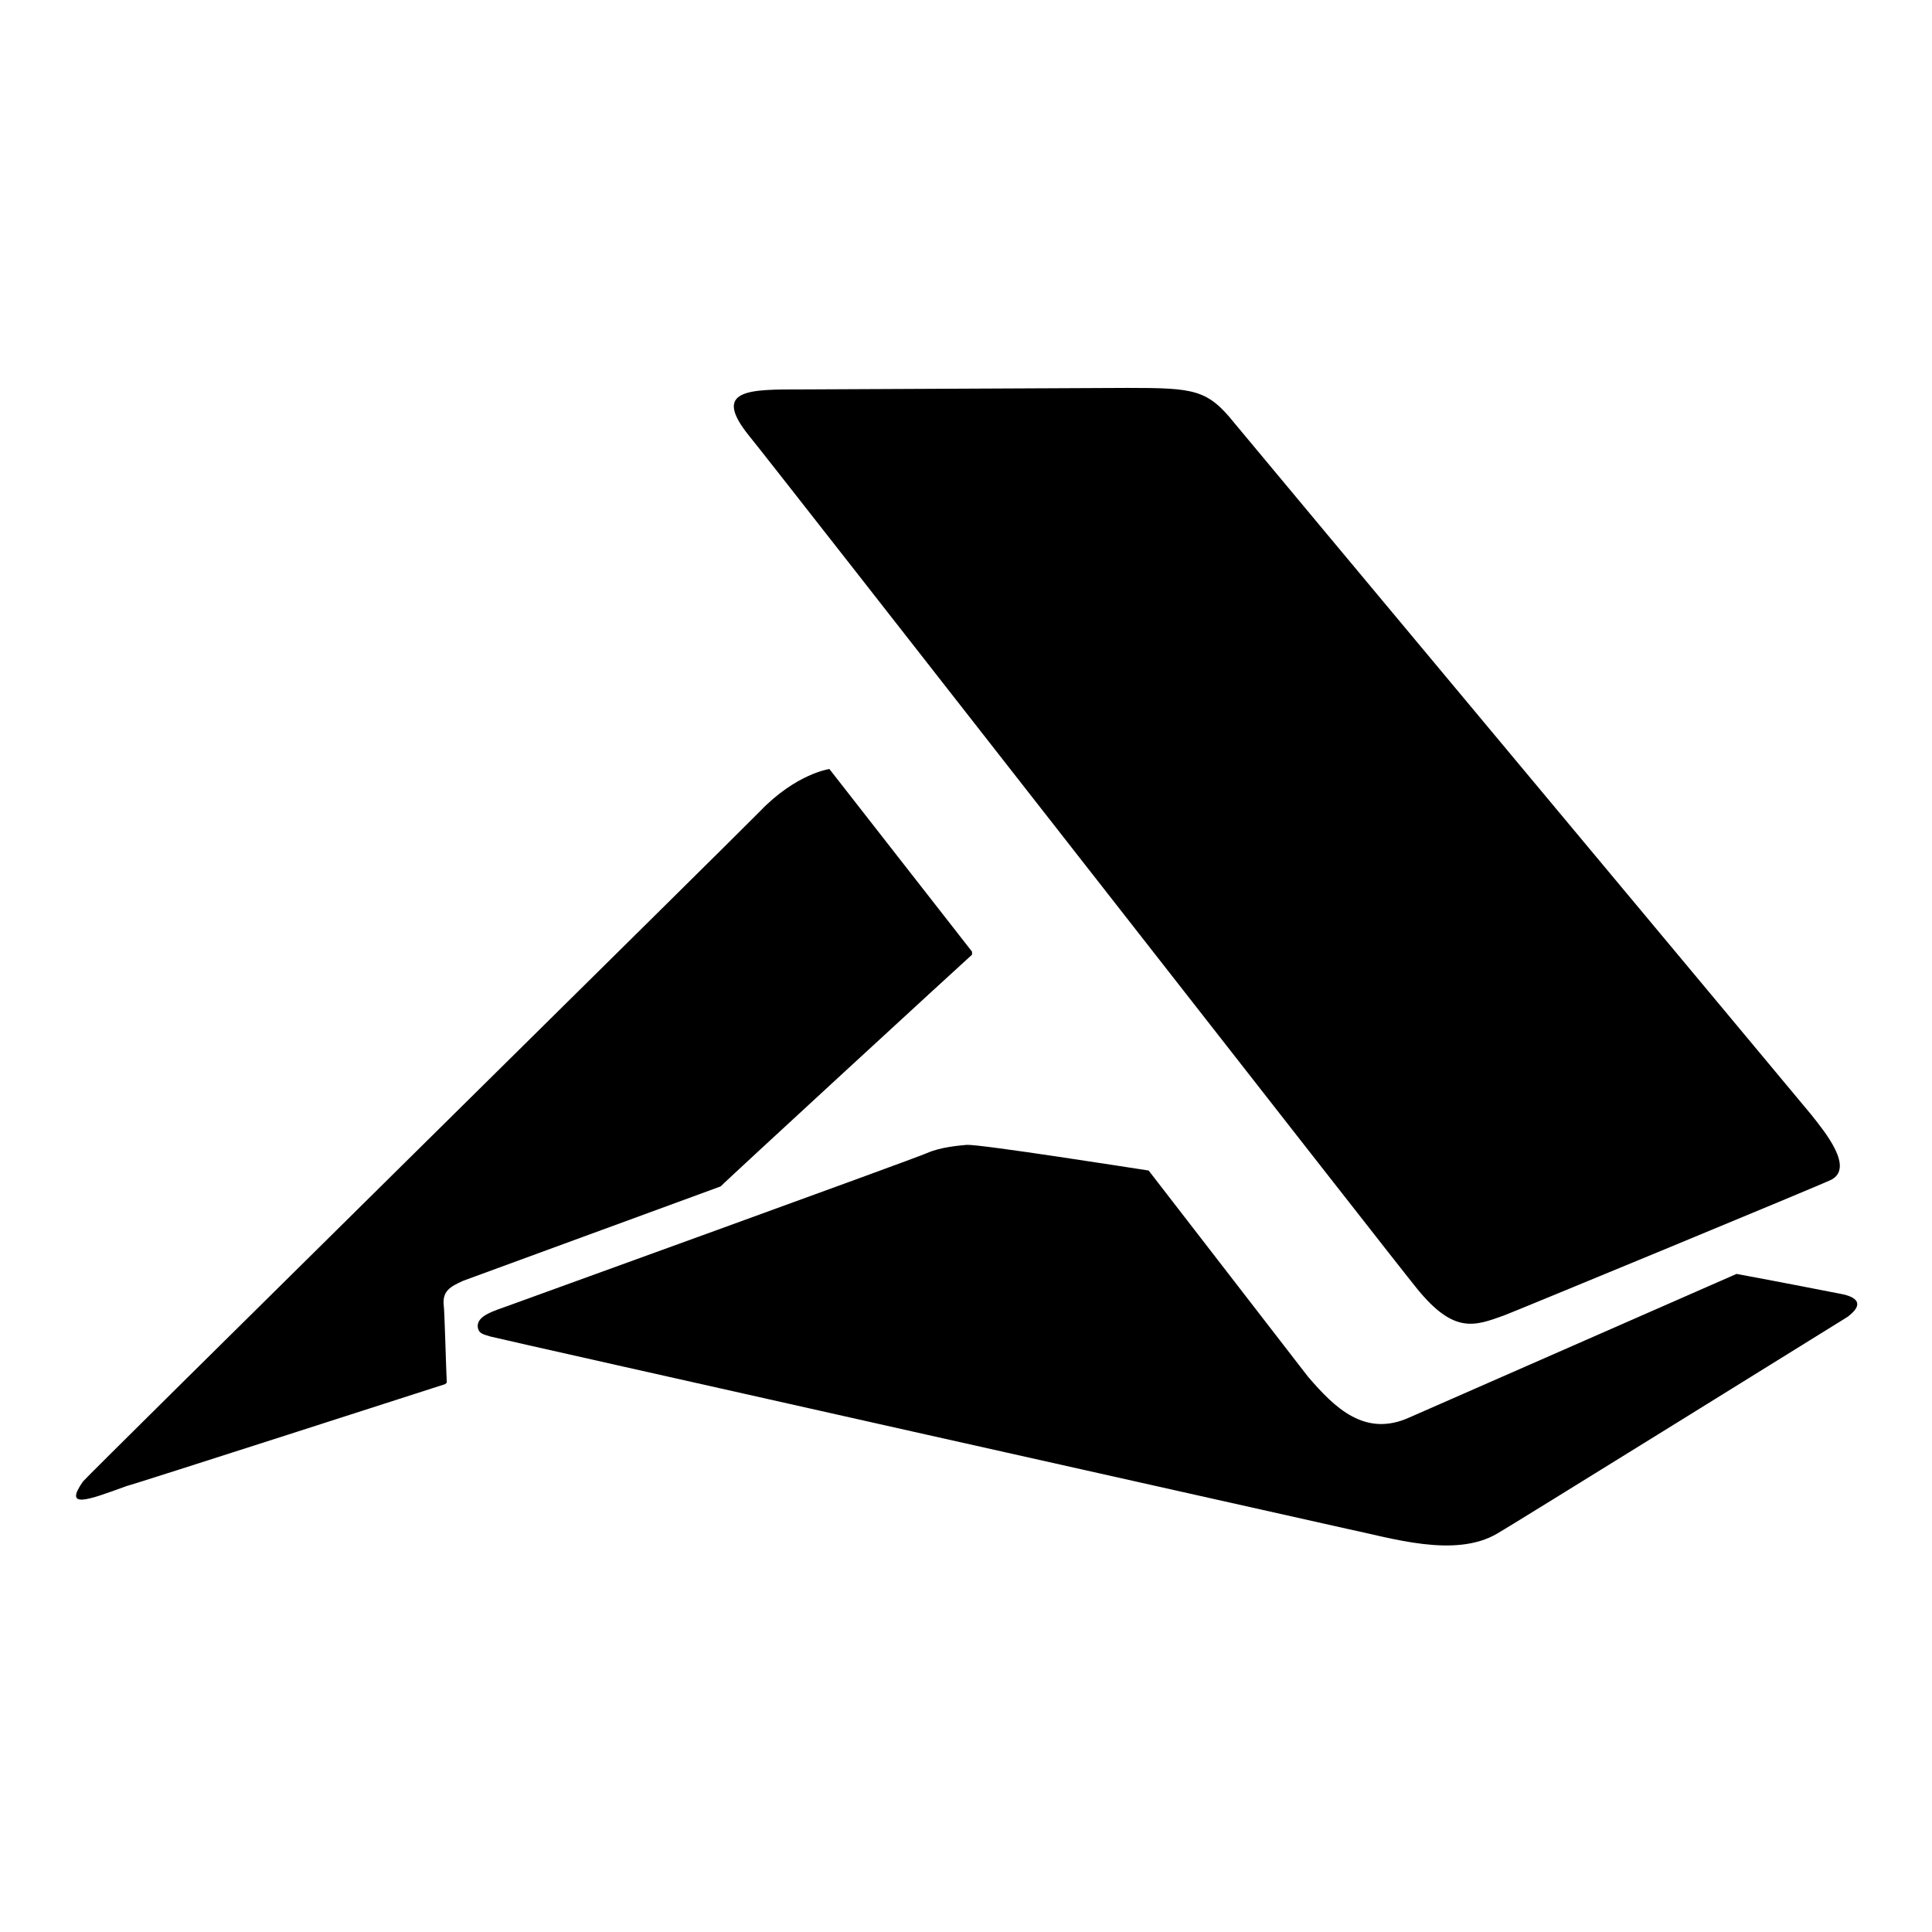 <?xml version="1.0" encoding="utf-8"?>
<!-- Svg Vector Icons : http://www.onlinewebfonts.com/icon -->
<!DOCTYPE svg PUBLIC "-//W3C//DTD SVG 1.1//EN" "http://www.w3.org/Graphics/SVG/1.1/DTD/svg11.dtd">
<svg version="1.1" xmlns="http://www.w3.org/2000/svg" xmlns:xlink="http://www.w3.org/1999/xlink" x="0px" y="0px" viewBox="0 0 256 256" enable-background="new 0 0 256 256" xml:space="preserve">
<g> <path fill="#000000" d="M187.8,170.8c-2.1-2.5-85.6-109.5-88.5-113c-5.1-6.3,0-6.2,7.1-6.2c3.6,0,39.2-0.2,43-0.2 c8.9,0,10.6,0.2,14.2,4.7c0.8,1,75.6,90.6,76.4,91.6c2,2.5,5.6,7,2.7,8.6c-0.9,0.5-42.3,17.6-43.4,18 C195.4,175.7,192.7,176.8,187.8,170.8 M230.1,168.8c0,0-42.4,18.6-43.3,19c-5.9,2.7-9.9-1.2-13.5-5.4l-21.1-27.3 c-2-0.3-22.3-3.5-24.1-3.4c-1.1,0.1-3.5,0.3-5.3,1.1c-1.8,0.8-53.5,19.5-55.4,20.2c-1.9,0.7-4.2,1.3-4.1,2.8c0.1,0.9,0.7,1,1.7,1.3 c1,0.3,110.9,24.9,113.6,25.5c5.8,1.2,14.2,3.9,19.8,0.6c0.8-0.4,45.6-28.2,46.4-28.7c2-1.5,1.6-2.5-0.6-3 C243.2,171.3,235,169.7,230.1,168.8 M109.9,101.9c0,0-4.4,0.6-9.2,5.6c-3.3,3.4-89.3,88.2-89.7,88.8c-2.6,3.7,0.6,2.5,5.8,0.6 c0.3,0,42.2-13.5,42.2-13.5c0.2-0.2,0,0,0.2-0.2c-0.1-1.9-0.3-9.7-0.4-10.2c-0.2-1.9,0.8-2.5,2.6-3.3l34.1-12.5 c0.2-0.3,32.6-30.1,33.3-30.7v-0.4L109.9,101.9"/></g>
</svg>